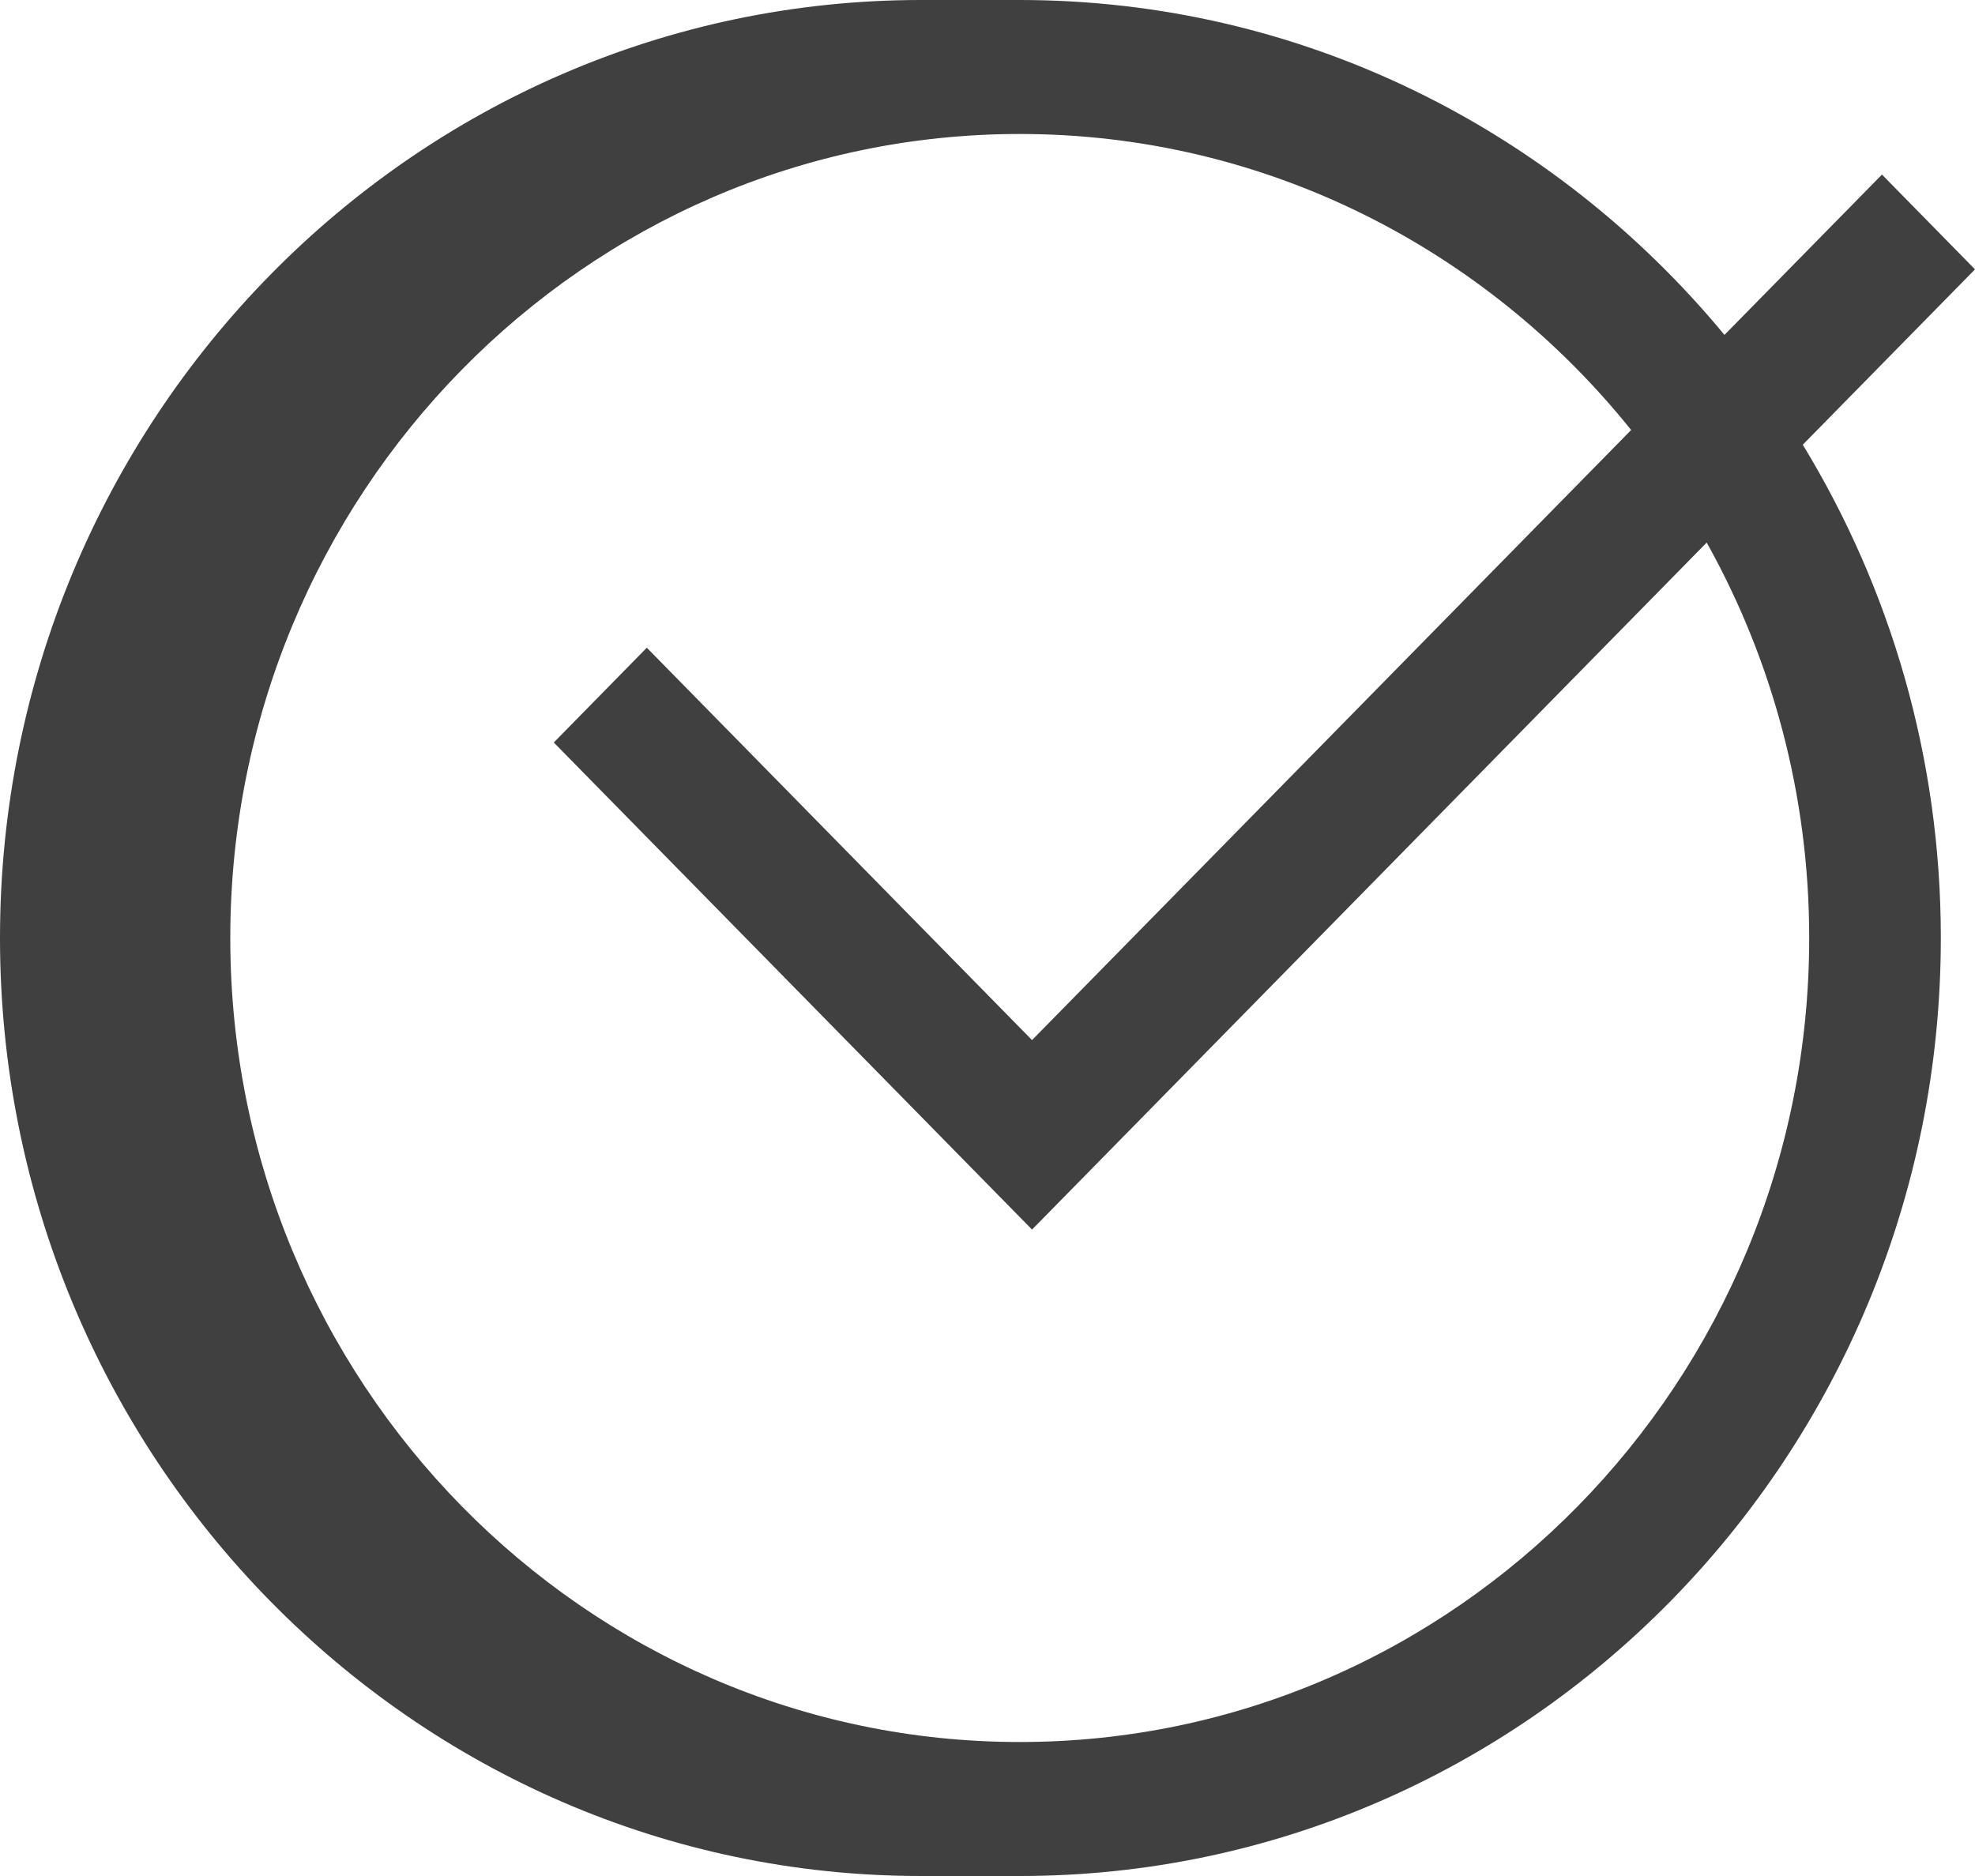 <svg width="20" height="19" viewBox="0 0 20 19" fill="none" xmlns="http://www.w3.org/2000/svg">
<path d="M9.327 0C4.184 0 0 4.262 0 9.5C0 14.738 4.184 19 9.327 19H10.327C15.47 19 19.654 14.738 19.654 9.5C19.654 7.668 19.141 5.957 18.256 4.504L20 2.728L19.058 1.768L17.463 3.392C15.751 1.32 13.188 0 10.327 0H9.327ZM10.327 1.357C12.82 1.357 15.051 2.527 16.518 4.355L10.451 10.534L6.55 6.56L5.608 7.52L10.451 12.453L17.283 5.495C17.943 6.678 18.321 8.044 18.321 9.5C18.321 13.99 14.735 17.643 10.327 17.643C5.918 17.643 2.332 13.99 2.332 9.5C2.332 5.01 5.918 1.357 10.327 1.357Z" fill="#404040"/>
</svg>
